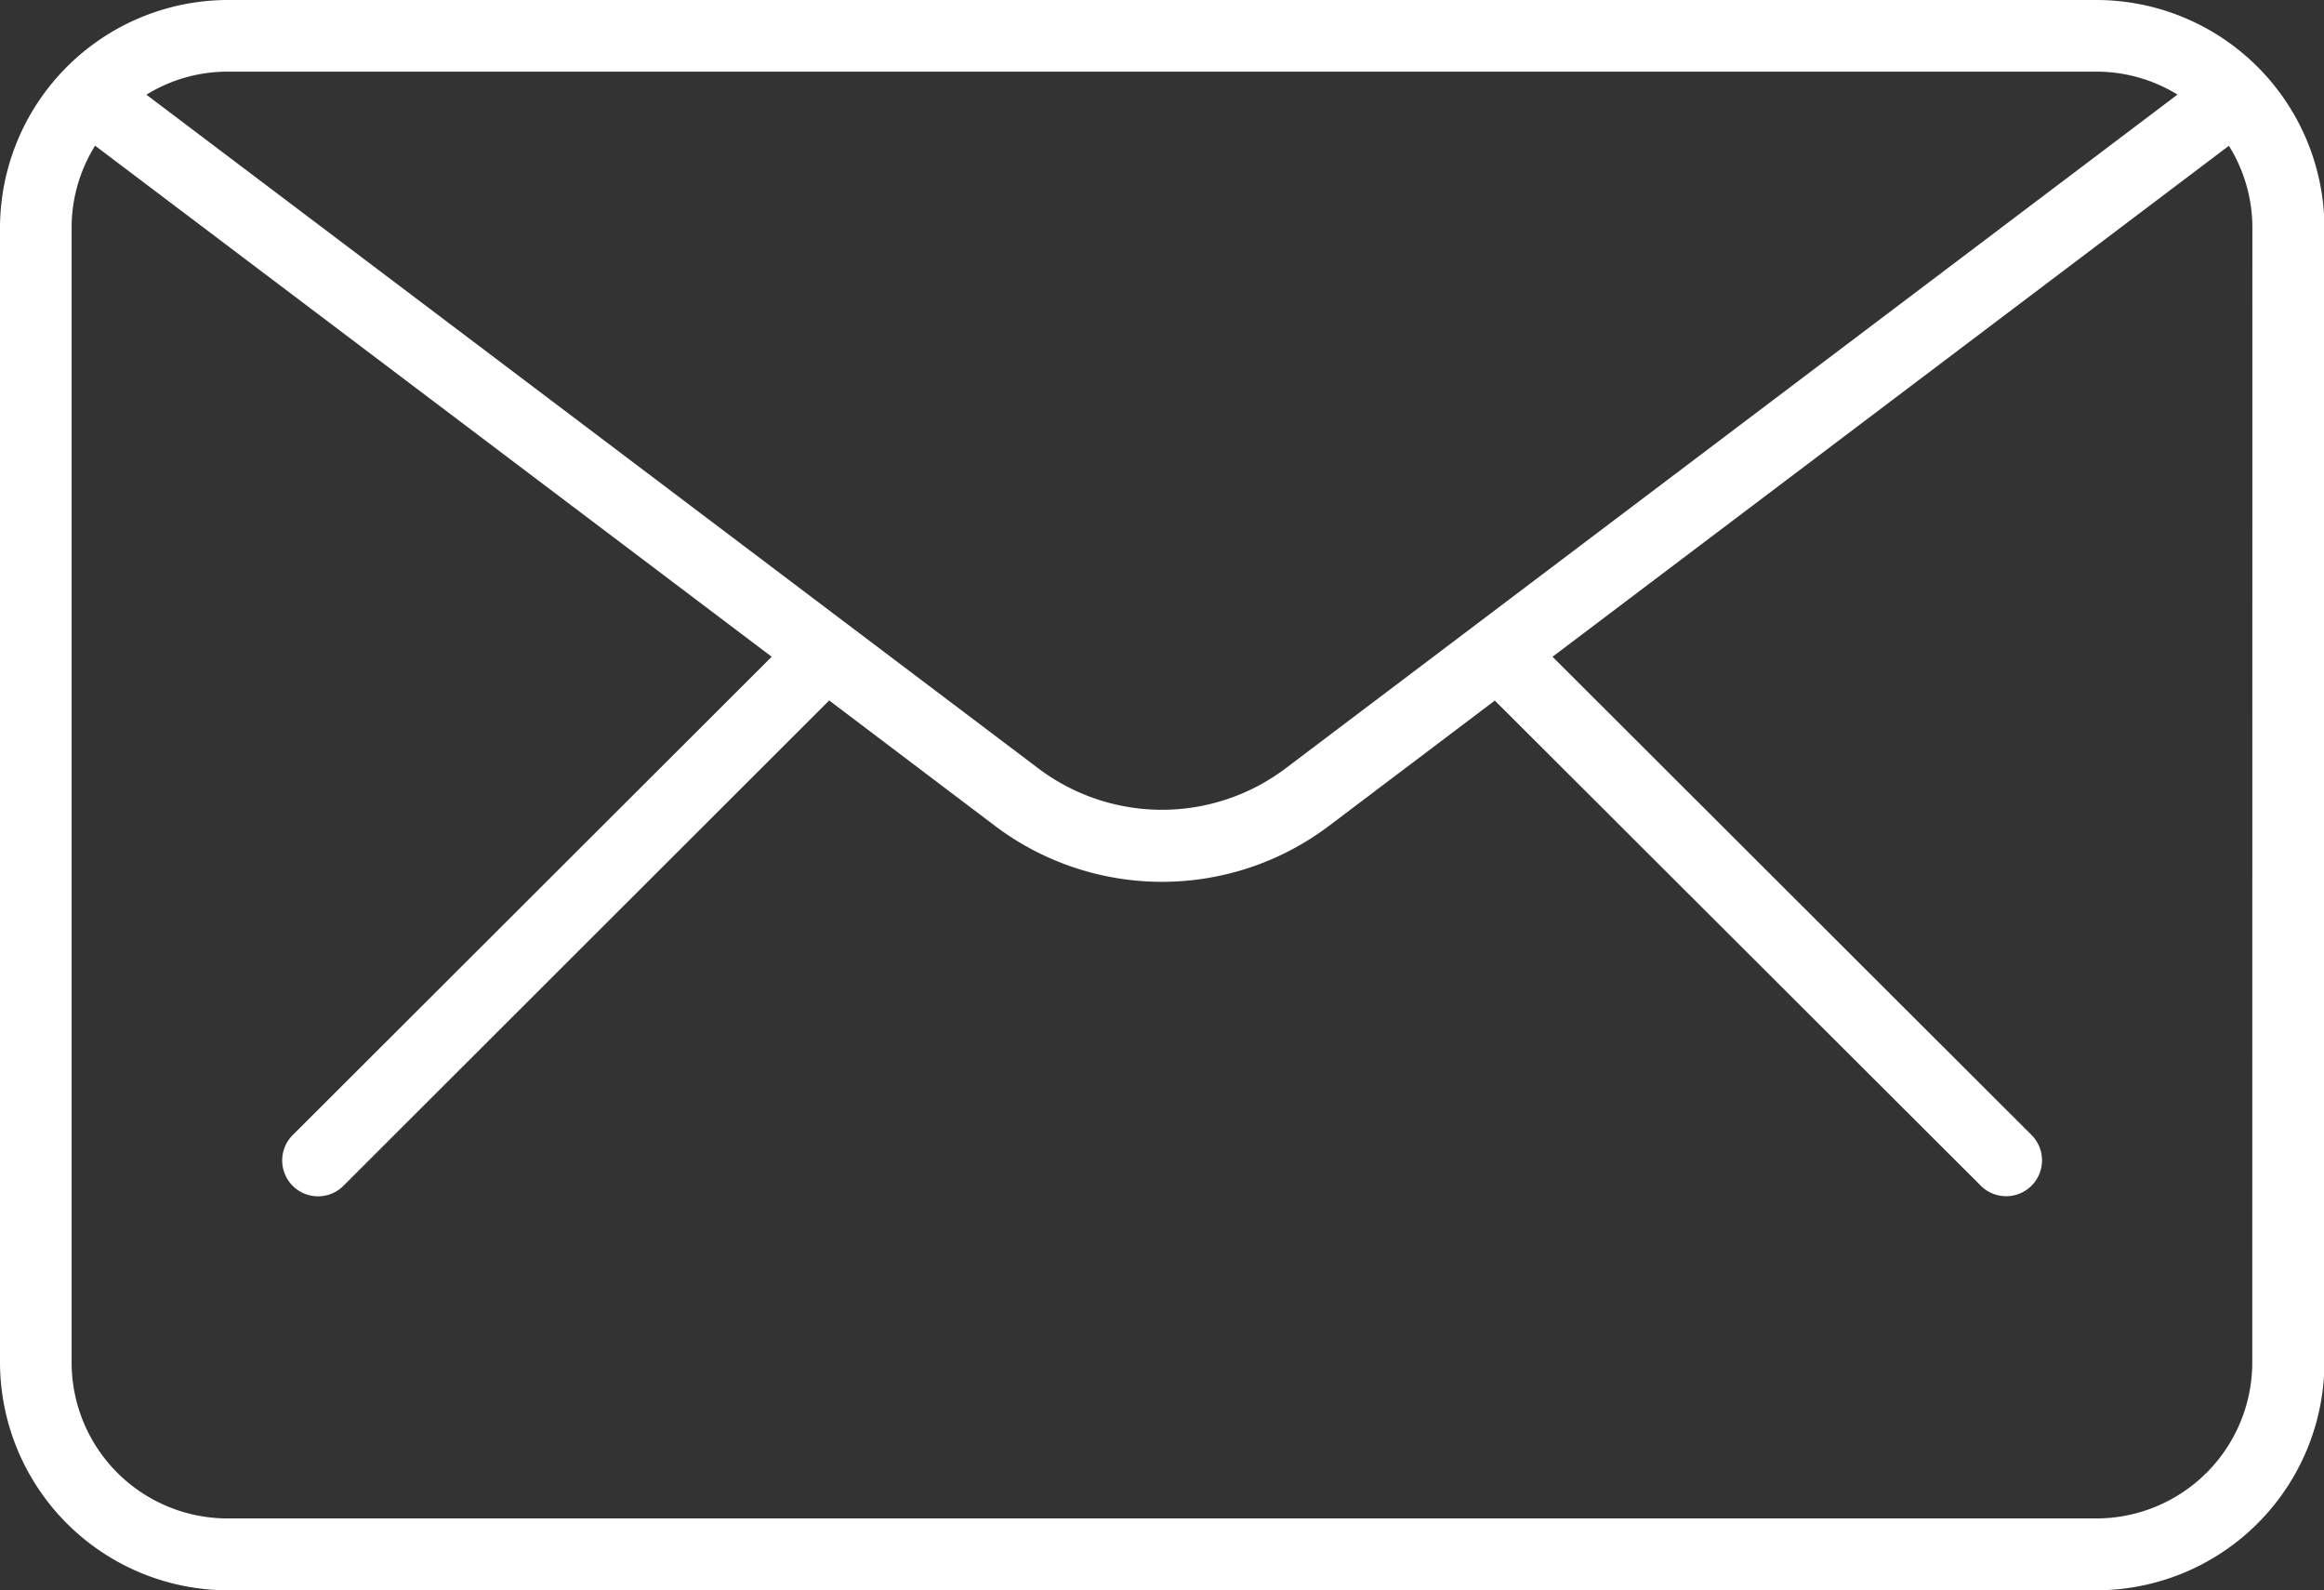 <svg xmlns="http://www.w3.org/2000/svg" xmlns:xlink="http://www.w3.org/1999/xlink" width="21.382" height="14.627" viewBox="0 0 21.382 14.627">
  <rect x="0" y="0" width="21.382" height="14.627" fill="#333333" stroke="none"/>
  <defs>
    <clipPath id="clip-path">
      <rect id="長方形_84" data-name="長方形 84" width="21.382" height="14.627" fill="#fff"/>
    </clipPath>
  </defs>
  <g id="グループ_58" data-name="グループ 58" clip-path="url(#clip-path)">
    <path id="パス_57" data-name="パス 57" d="M19.289,0H2.093A2.1,2.1,0,0,0,0,2.093V12.535a2.1,2.1,0,0,0,2.093,2.093h17.2a2.1,2.1,0,0,0,2.093-2.093V2.093A2.1,2.1,0,0,0,19.289,0m0,.659a1.423,1.423,0,0,1,.745.211l-8.209,6.2a1.889,1.889,0,0,1-2.269,0L1.347.871A1.422,1.422,0,0,1,2.093.659Zm1.433,11.875a1.435,1.435,0,0,1-1.433,1.433H2.093A1.435,1.435,0,0,1,.659,12.535V2.093A1.423,1.423,0,0,1,.875,1.34L7.1,6.041,2.7,10.434a.33.33,0,1,0,.466.467L7.629,6.443,9.159,7.6a2.551,2.551,0,0,0,3.064,0l1.53-1.156L18.218,10.9a.33.33,0,1,0,.466-.467l-4.4-4.392,6.223-4.7a1.423,1.423,0,0,1,.216.752Z" fill="#fff"/>
  </g>
</svg>
